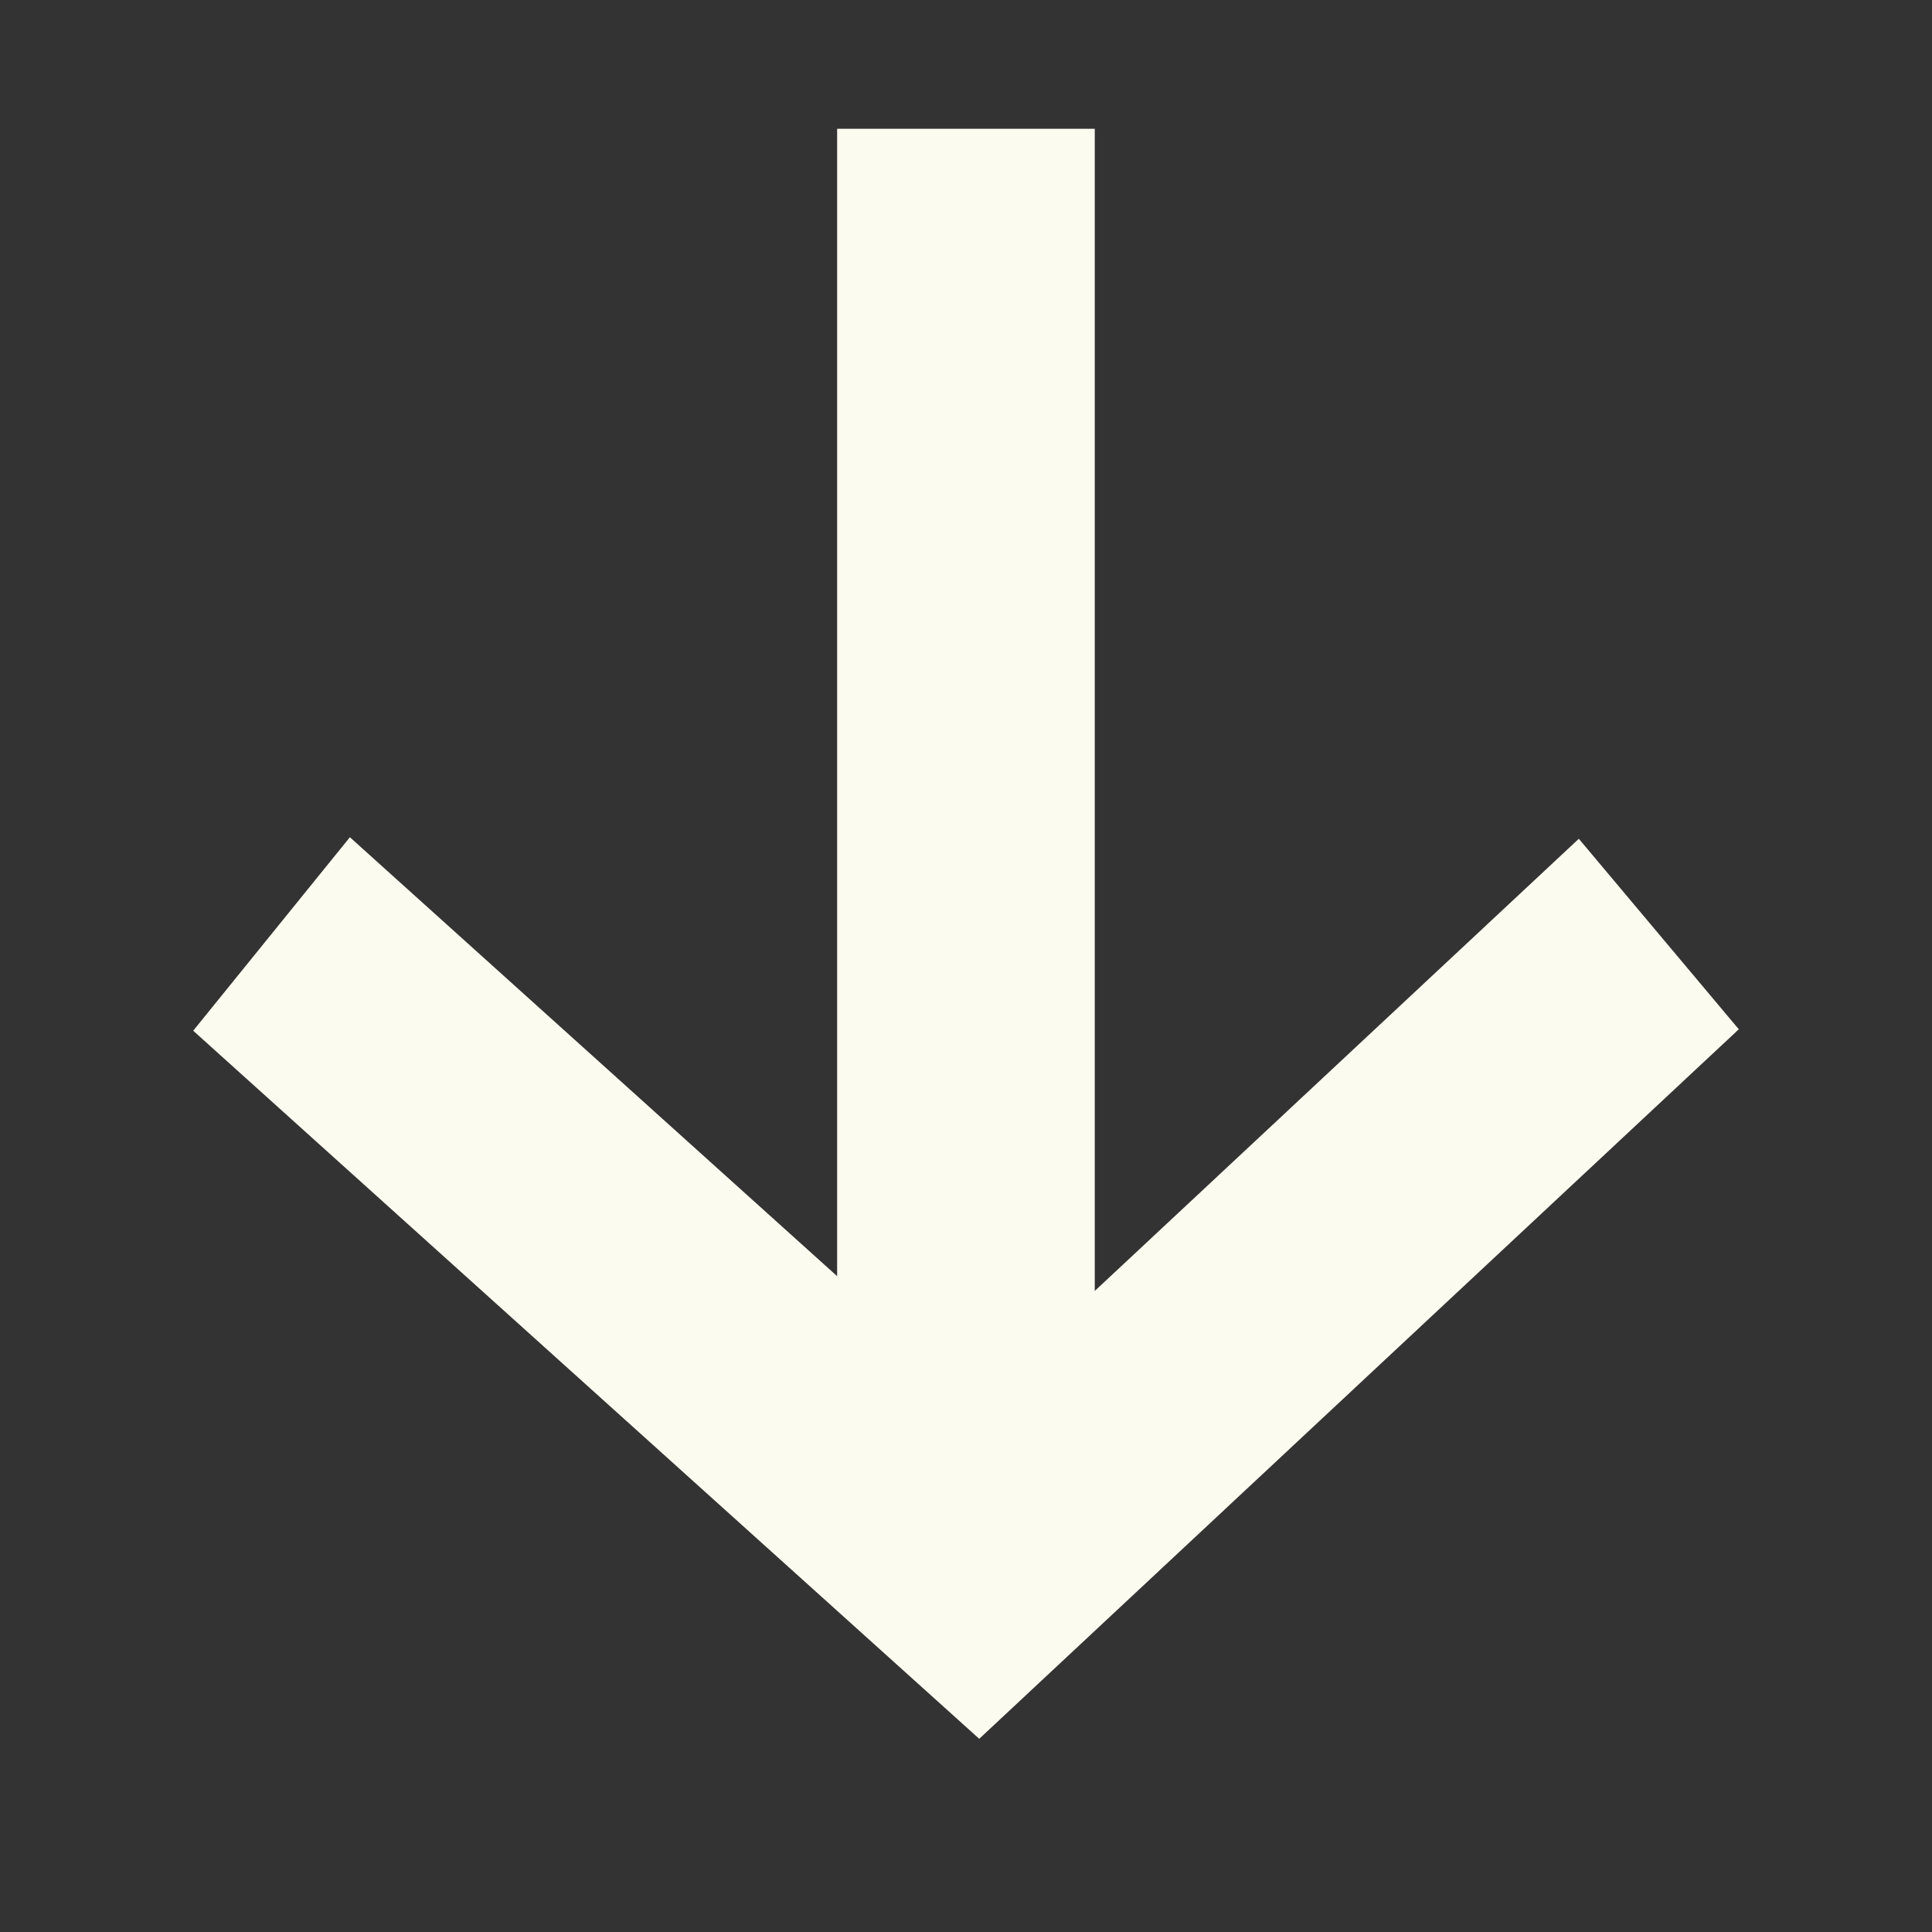 <svg width="20" height="20" viewBox="0 0 20 20" fill="none" xmlns="http://www.w3.org/2000/svg">
    <rect x="0" y="0" width="20" height="20" fill="#333333" stroke="none"/>
    <path fill-rule="evenodd" clip-rule="evenodd" d="M2 10.67L3.622 8.667L10.107 14.509L16.344 8.683L18 10.655L10.137 18L2 10.67Z" fill="#FCFBF0"/>
    <path fill-rule="evenodd" clip-rule="evenodd" d="M8.666 16L8.666 1.333L11.333 1.333L11.333 16L8.666 16Z" fill="#FCFBF0"/>
</svg>
